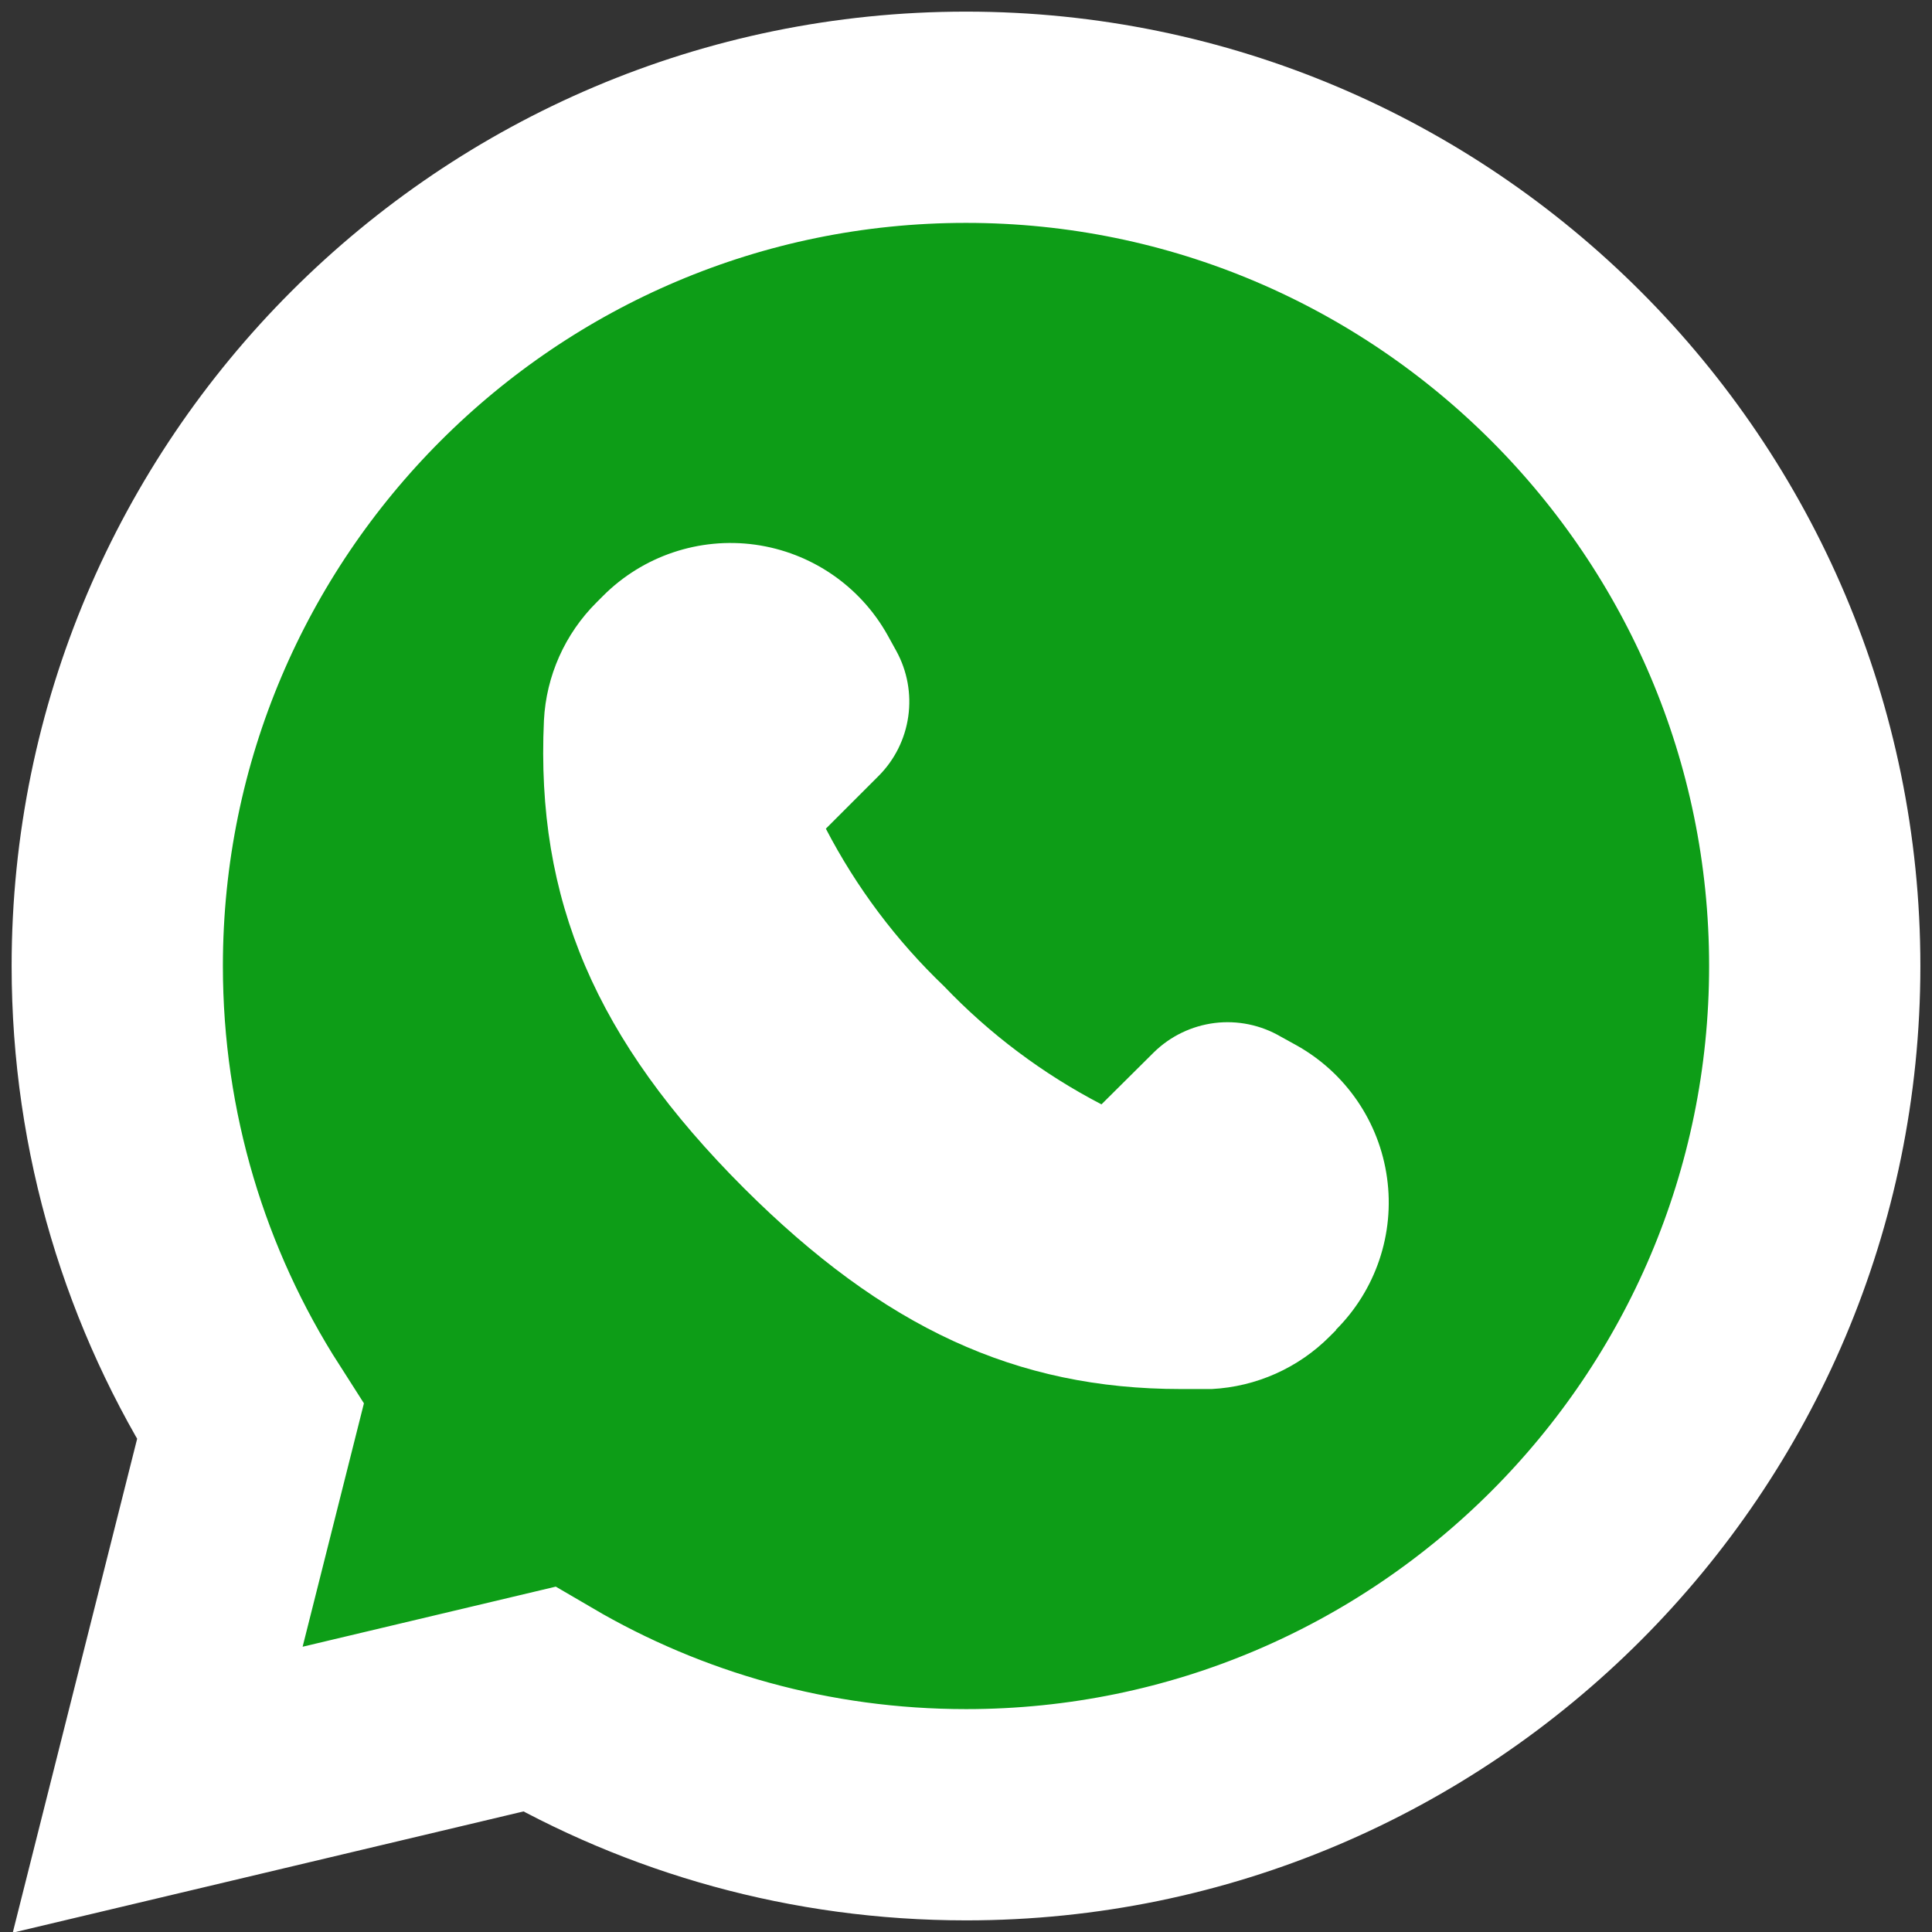 <svg width="26" height="26" viewBox="0 0 26 26" fill="none" xmlns="http://www.w3.org/2000/svg">
<rect x="0" y="0" width="26" height="26" fill="#333333" stroke="none"/>
<path d="M7.253 22.867C8.945 23.858 10.907 24.422 13.002 24.422C19.302 24.422 24.422 19.299 24.422 13C24.422 6.702 19.302 1.578 13.002 1.578H12.998C6.698 1.578 1.578 6.7 1.578 13C1.578 15.253 2.234 17.361 3.369 19.134L2.694 21.814L2.122 24.085L4.401 23.544L7.253 22.867Z" fill="#0D9D17" stroke="white" stroke-width="2.843"/>
<path d="M17.982 17.898L17.897 17.983C17.474 18.409 16.907 18.662 16.307 18.693H15.889C13.674 18.693 11.893 17.866 10.012 15.99C8.014 13.992 7.209 12.111 7.32 9.695H7.32C7.35 9.095 7.604 8.528 8.03 8.105L8.115 8.02C8.651 7.482 9.41 7.226 10.163 7.33C10.916 7.435 11.576 7.886 11.946 8.55L12.063 8.762H12.063C12.21 9.03 12.266 9.339 12.223 9.642C12.18 9.945 12.04 10.226 11.824 10.442L11.114 11.152C11.524 11.941 12.061 12.657 12.704 13.272C13.318 13.915 14.034 14.452 14.823 14.862L15.528 14.162C15.75 13.944 16.037 13.806 16.346 13.767C16.654 13.729 16.966 13.793 17.235 13.95L17.447 14.067C18.11 14.437 18.562 15.097 18.666 15.85C18.771 16.603 18.515 17.361 17.976 17.898L17.982 17.898Z" fill="white"/>
</svg>
